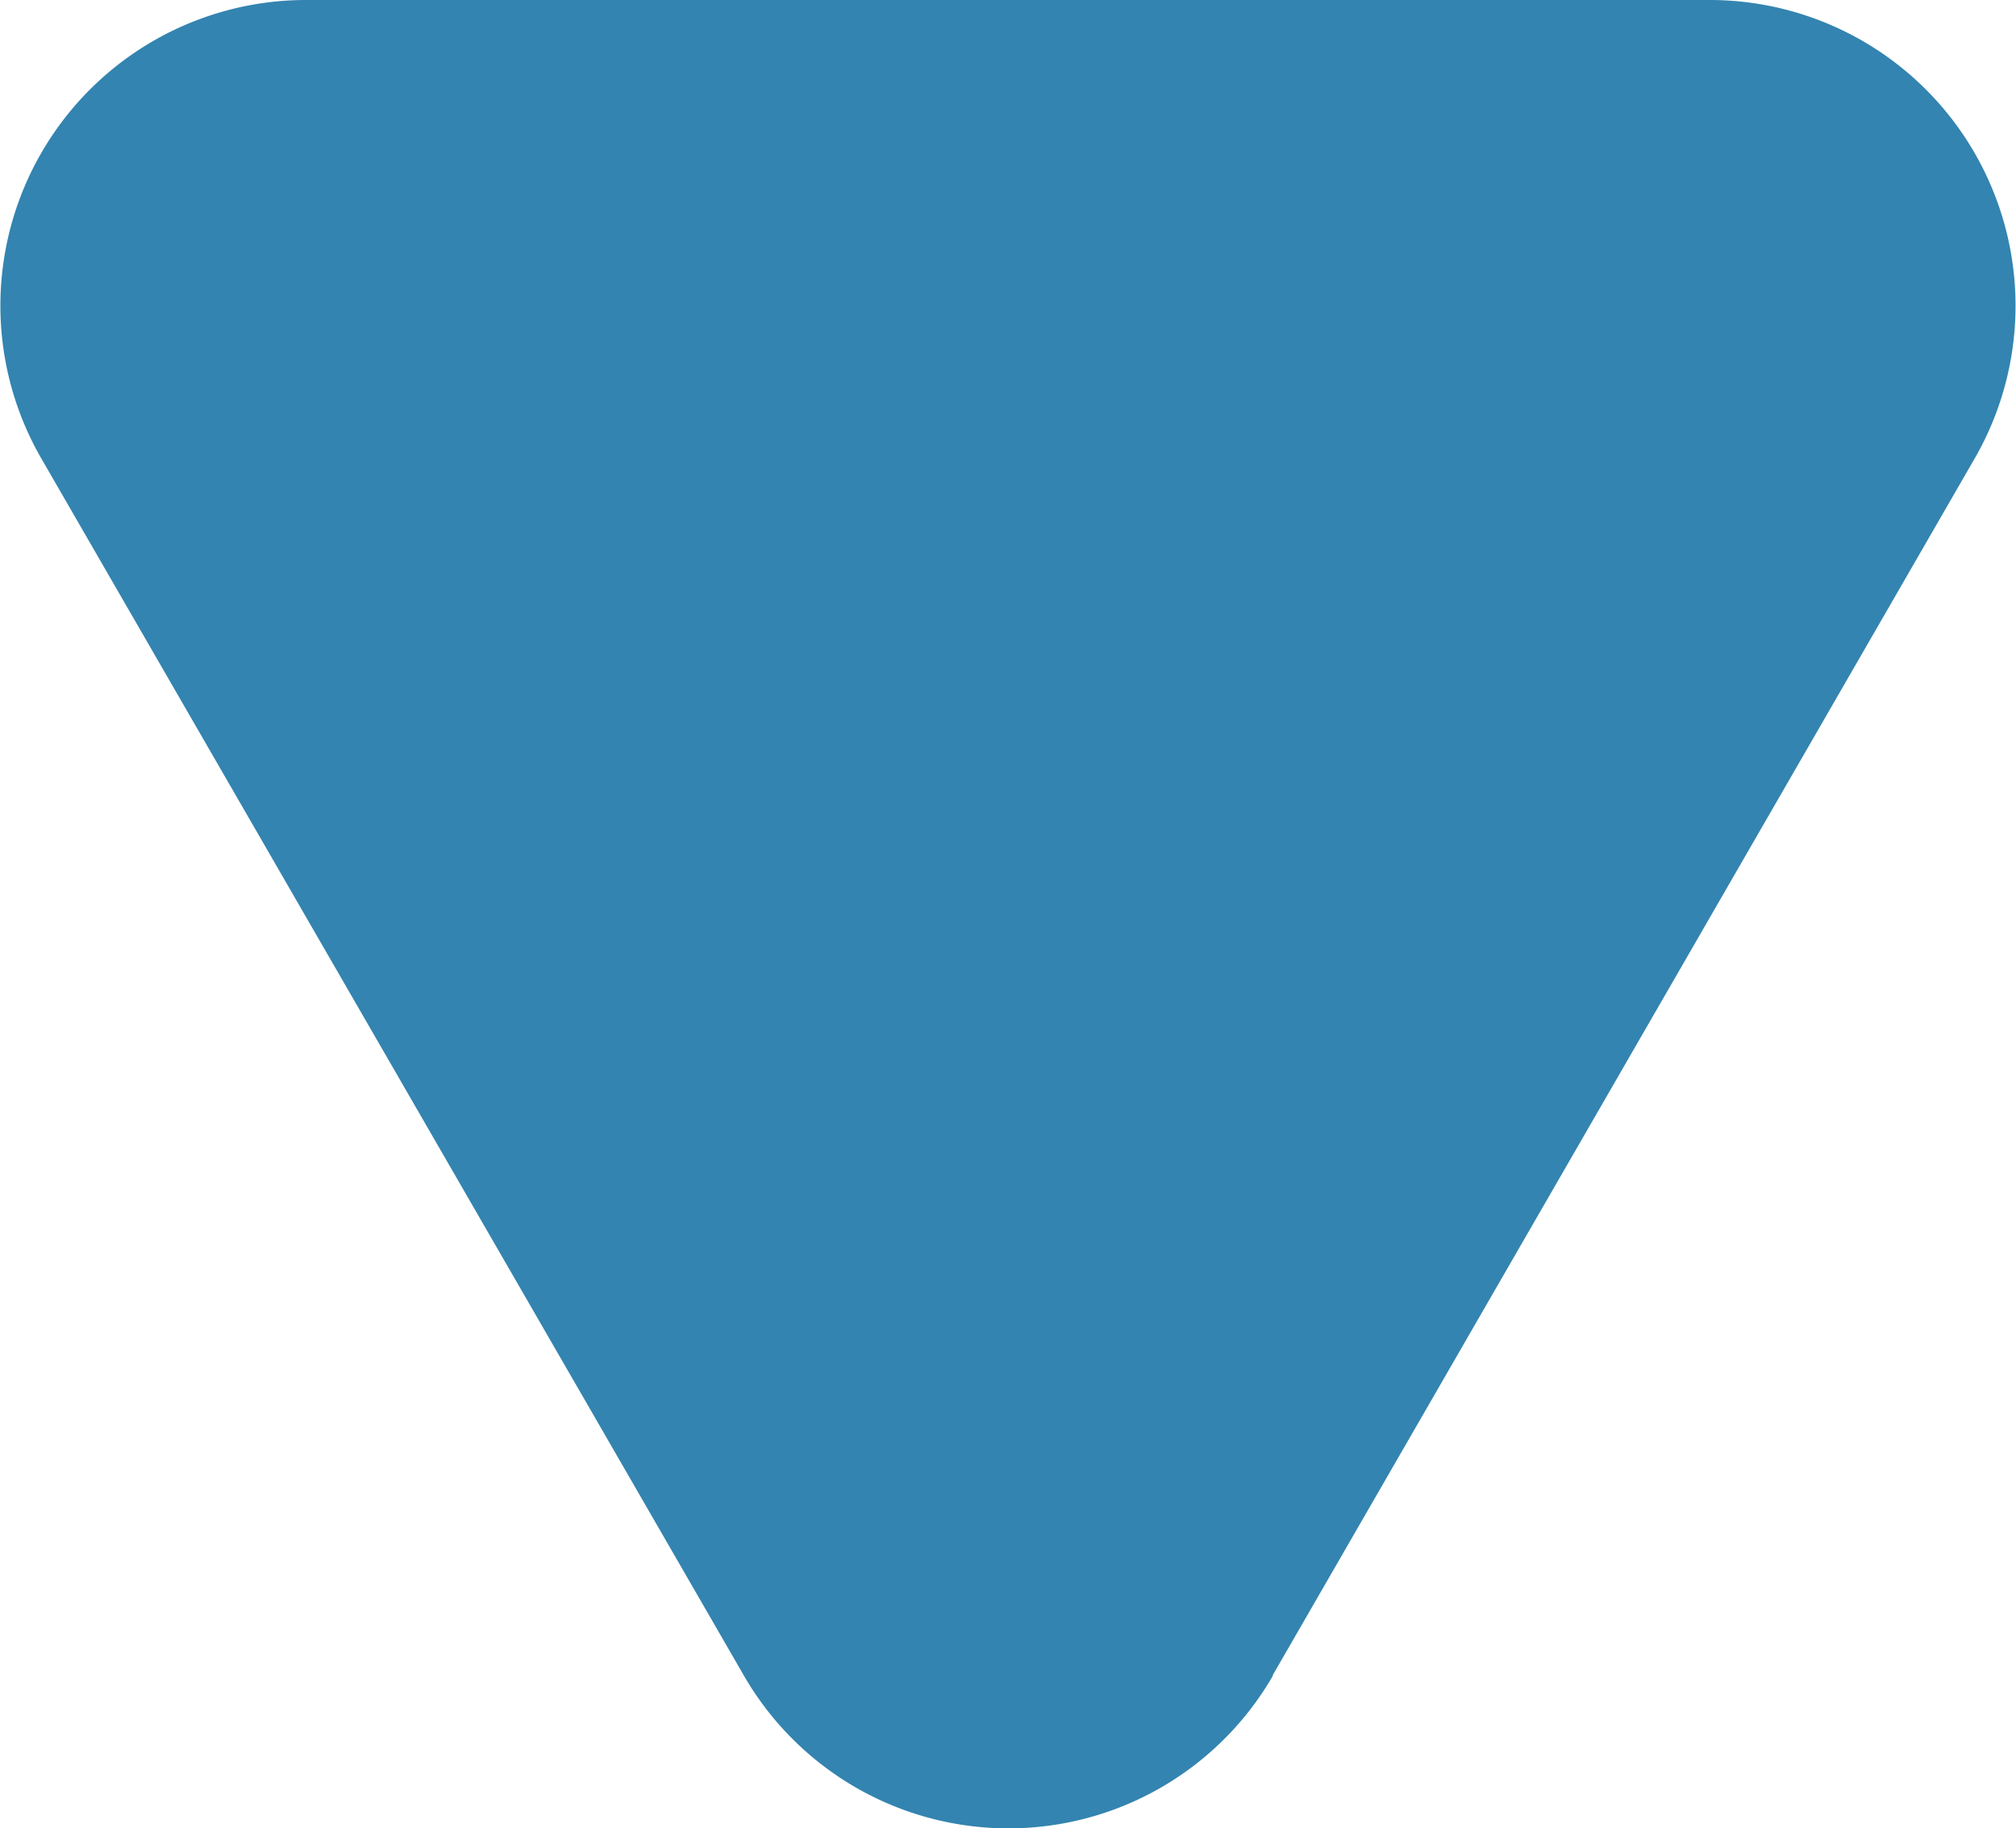<svg xmlns="http://www.w3.org/2000/svg" width="20.951" height="19.002"><path d="M13.225 17.413l7.296-12.647A3.178 3.178 0 0 0 17.771 0H3.179A3.177 3.177 0 0 0 .43 4.766l7.3 12.647a3.174 3.174 0 0 0 5.5 0" fill="#00659d" opacity=".799"/></svg>